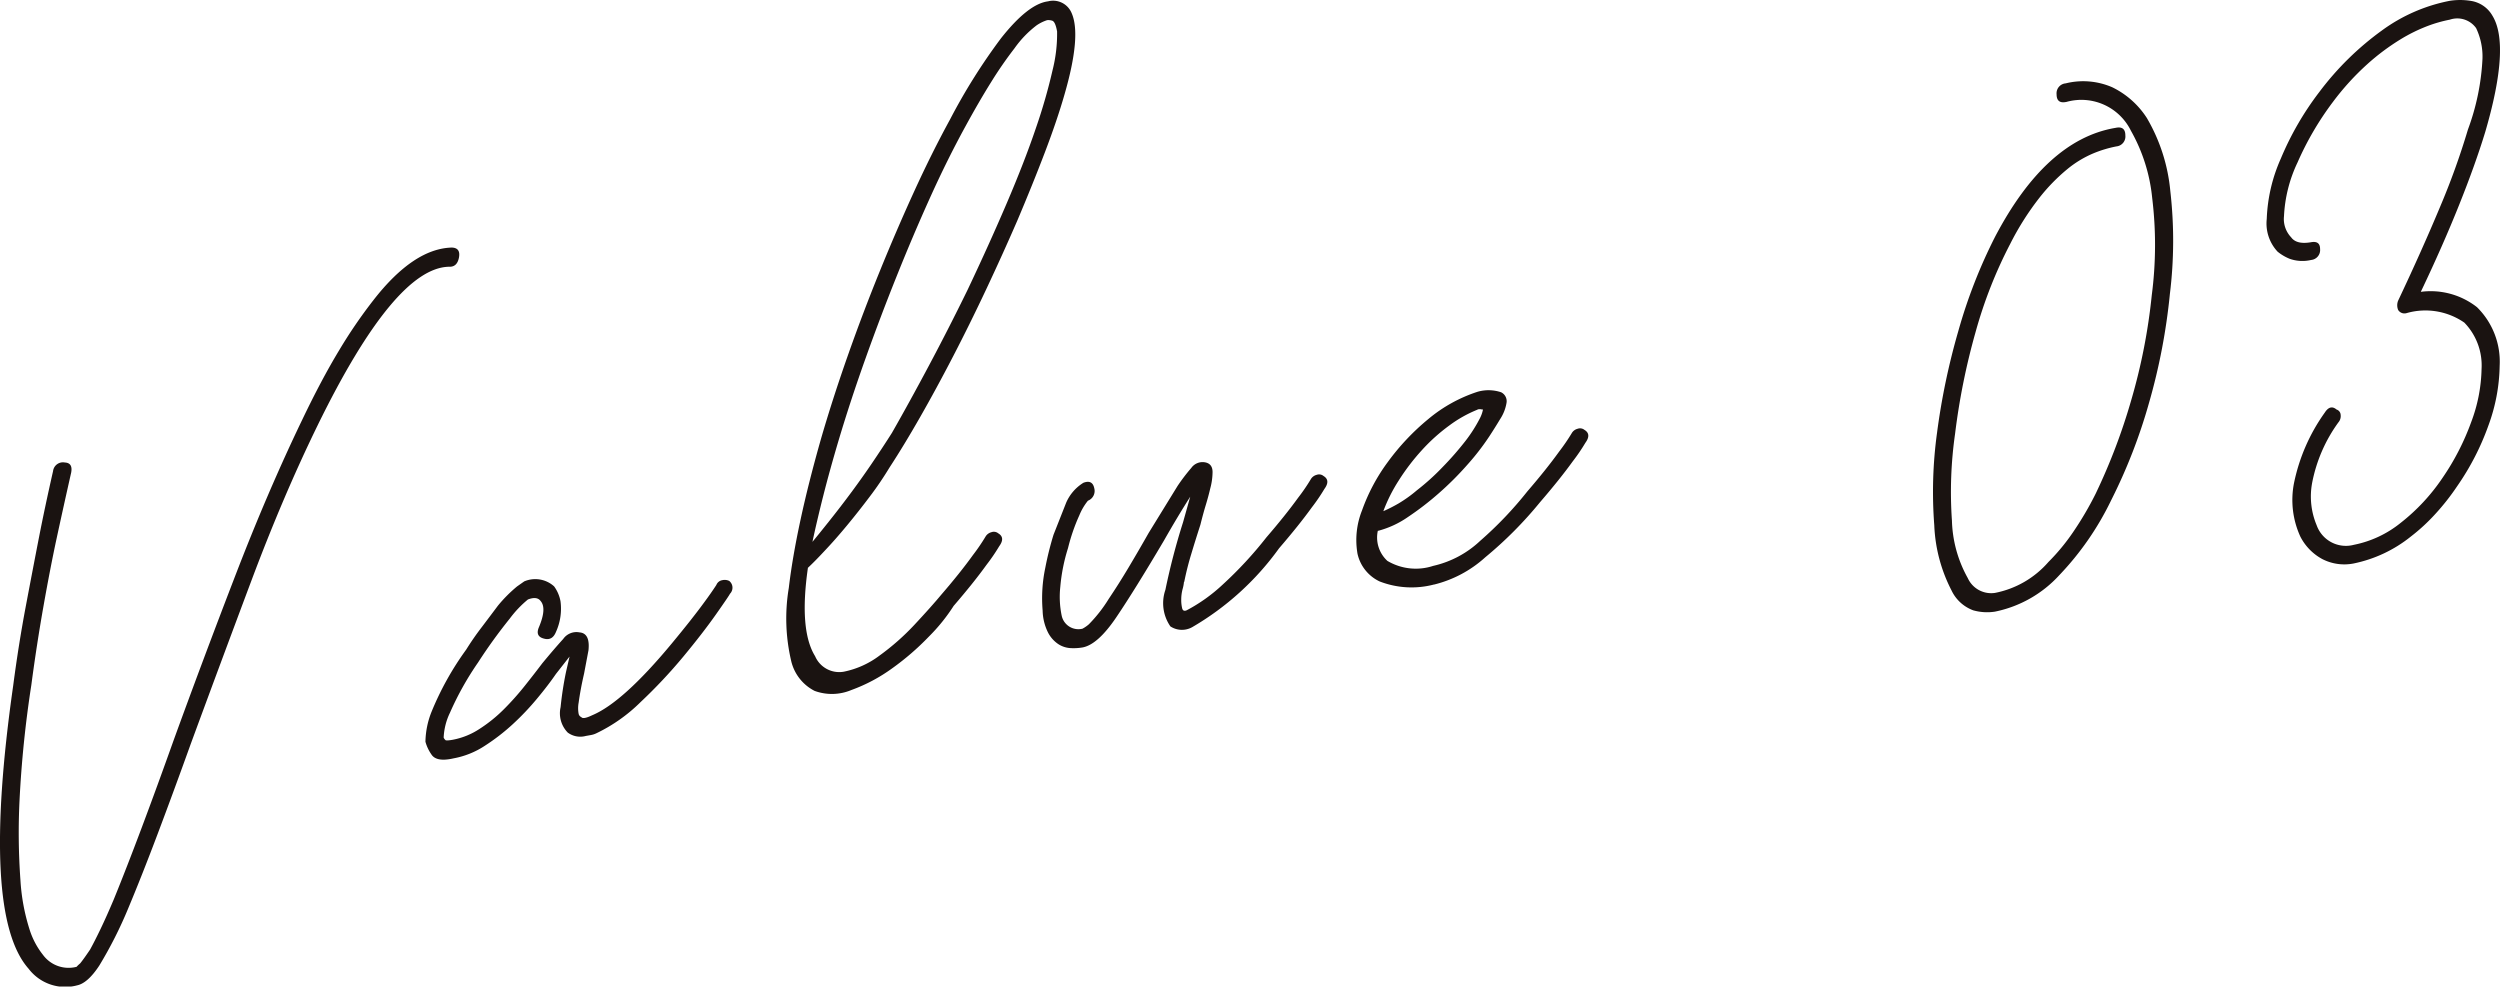 <svg xmlns="http://www.w3.org/2000/svg" xmlns:xlink="http://www.w3.org/1999/xlink" width="139.373" height="55" viewBox="0 0 139.373 55">
  <defs>
    <clipPath id="clip-path">
      <rect id="長方形_6895" data-name="長方形 6895" width="139.373" height="55" fill="none"/>
    </clipPath>
  </defs>
  <g id="グループ_12283" data-name="グループ 12283" transform="translate(0 0)">
    <g id="グループ_12283-2" data-name="グループ 12283" transform="translate(0 0)" clip-path="url(#clip-path)">
      <path id="パス_20712" data-name="パス 20712" d="M4.272,53.121a2.567,2.567,0,0,1-2.678-.935Q-1.084,49.169.736,36.4q.3-2.293.707-4.447t.733-3.828q.327-1.672.782-3.68a.556.556,0,0,1,.658-.48c.3.016.42.2.352.562q-.453,2.008-.809,3.659T2.427,31.96q-.377,2.125-.681,4.417a61.789,61.789,0,0,0-.658,6.445,36.9,36.9,0,0,0,.051,4.42,11.248,11.248,0,0,0,.506,2.748A4.4,4.4,0,0,0,2.4,51.419a1.77,1.77,0,0,0,1.869.661,1.841,1.841,0,0,1,.2-.191c.067-.083.143-.183.227-.3s.194-.275.328-.473q.254-.463.582-1.145c.219-.456.462-1,.733-1.639Q7.05,46.59,7.909,44.3t1.768-4.842q1.617-4.452,3.436-9.174t3.739-8.708q1.061-2.218,2.046-3.851a27.453,27.453,0,0,1,1.945-2.843q2.222-2.84,4.344-2.9.5.016.4.555c-.068.358-.252.531-.556.514q-3.03.064-7.325,8.845-1.92,3.932-3.687,8.646t-3.386,9.114q-.959,2.669-1.843,5.012T7.152,48.811a23.268,23.268,0,0,1-1.617,3.2q-.657,1-1.262,1.108" transform="translate(0 1.819)" fill="#1a1311"/>
      <path id="パス_20713" data-name="パス 20713" d="M37.519,28.123a.481.481,0,0,1,.051.721q-.05.112-.783,1.153T34.967,32.35a28.324,28.324,0,0,1-2.374,2.527,9.068,9.068,0,0,1-2.45,1.735,1.136,1.136,0,0,1-.328.109l-.279.05a1.177,1.177,0,0,1-1.01-.187,1.54,1.54,0,0,1-.4-1.413,19.18,19.18,0,0,1,.3-1.955l.2-.87-.758.968c-.3.437-.657.9-1.061,1.385a14.6,14.6,0,0,1-1.338,1.409A11.431,11.431,0,0,1,23.9,37.321a4.7,4.7,0,0,1-1.743.7q-.961.221-1.237-.226a2.3,2.3,0,0,1-.328-.7,4.685,4.685,0,0,1,.352-1.7,16.479,16.479,0,0,1,1.92-3.437q.4-.644.885-1.275c.319-.423.614-.812.883-1.173A7.873,7.873,0,0,1,25.7,28.436l.4-.281a1.564,1.564,0,0,1,1.667.28,2.044,2.044,0,0,1,.354.824,3.13,3.13,0,0,1-.252,1.712q-.2.5-.657.377c-.337-.079-.438-.288-.3-.623q.456-1.071.1-1.477c-.136-.185-.371-.213-.707-.084a6.009,6.009,0,0,0-1.01,1.063,28.567,28.567,0,0,0-1.769,2.448,16.712,16.712,0,0,0-1.566,2.8,3.511,3.511,0,0,0-.352,1.39.428.428,0,0,0,.1.138c.033.029.168.023.4-.018a4.073,4.073,0,0,0,1.49-.6,8.077,8.077,0,0,0,1.365-1.1,15.193,15.193,0,0,0,1.161-1.3q.53-.665.985-1.267.707-.854,1.162-1.351a.9.9,0,0,1,.91-.369q.6.048.5,1L29.435,33.3c-.067.29-.126.569-.176.839s-.093.53-.126.777a1.7,1.7,0,0,0,0,.624.259.259,0,0,0,.151.183q.1.138.607-.107,1.716-.719,4.445-4.013.556-.672.986-1.216c.286-.364.546-.7.782-1.024q.4-.539.707-1.01a.427.427,0,0,1,.328-.265.587.587,0,0,1,.379.037" transform="translate(3.126 4.257)" fill="#1a1311"/>
      <path id="パス_20714" data-name="パス 20714" d="M47.393,33.758A10.1,10.1,0,0,1,46,35.487a14.594,14.594,0,0,1-2.046,1.768,9.229,9.229,0,0,1-2.274,1.208,2.8,2.8,0,0,1-2.046.048,2.511,2.511,0,0,1-1.314-1.7,10.345,10.345,0,0,1-.126-4.041q.2-1.7.657-3.814t1.162-4.581q.657-2.251,1.49-4.612t1.768-4.661q.935-2.3,1.92-4.454t1.995-4a32.8,32.8,0,0,1,2.83-4.509Q51.536.21,52.647.069a1.118,1.118,0,0,1,1.314.653q.555,1.258-.4,4.55Q53.151,6.7,52.471,8.485T50.93,12.3q-.809,1.863-1.717,3.793t-1.844,3.738q-.935,1.806-1.845,3.4t-1.717,2.829a18.419,18.419,0,0,1-1.085,1.6q-.632.841-1.289,1.634T40.194,30.7c-.387.417-.7.731-.934.948q-.5,3.473.4,4.928a1.464,1.464,0,0,0,1.591.866,4.909,4.909,0,0,0,2-.9A13.35,13.35,0,0,0,45.2,34.823q.933-1,1.489-1.669,1.061-1.228,1.769-2.213a10.926,10.926,0,0,0,.707-1.037.535.535,0,0,1,.328-.241.385.385,0,0,1,.379.065c.268.159.286.4.051.721a10.492,10.492,0,0,1-.707,1.034q-.71.987-1.82,2.275M43.958,24.1q.959-1.679,2.046-3.72t2.148-4.208q1.213-2.557,2.2-4.866t1.616-4.166A30.963,30.963,0,0,0,52.9,3.9a8.263,8.263,0,0,0,.251-2.154c-.067-.37-.159-.57-.278-.6a.685.685,0,0,0-.278-.028,2.3,2.3,0,0,0-.581.285,5.822,5.822,0,0,0-1.238,1.285,22.143,22.143,0,0,0-1.313,1.9q-.658,1.054-1.414,2.437-1.011,1.844-1.97,3.966t-1.869,4.394q-.911,2.27-1.744,4.605t-1.489,4.532q-.506,1.705-.859,3.1t-.606,2.58c.235-.283.537-.658.909-1.125s.758-.964,1.161-1.505.81-1.106,1.213-1.7.791-1.181,1.162-1.767" transform="translate(5.781 0.006)" fill="#1a1311"/>
      <path id="パス_20715" data-name="パス 20715" d="M58.347,29.043a2.012,2.012,0,0,1-.075.4,2.325,2.325,0,0,0-.077.586,2.018,2.018,0,0,0,.051.486c.033.132.117.172.253.113a9.241,9.241,0,0,0,1.995-1.421,21.79,21.79,0,0,0,2.45-2.645Q64,25.338,64.712,24.353a10.319,10.319,0,0,0,.708-1.035.529.529,0,0,1,.328-.242.389.389,0,0,1,.379.065q.4.242.05.721a10.4,10.4,0,0,1-.706,1.035q-.71.985-1.821,2.274a15.671,15.671,0,0,1-4.848,4.4,1.171,1.171,0,0,1-1.213-.046,2.274,2.274,0,0,1-.278-2.033,37.187,37.187,0,0,1,.985-3.77l.4-1.425q-.708,1.114-1.465,2.445-1.617,2.737-2.653,4.271T52.689,32.7a2.95,2.95,0,0,1-.657.037,1.387,1.387,0,0,1-.682-.218,1.72,1.72,0,0,1-.582-.653,2.879,2.879,0,0,1-.3-1.222,8.252,8.252,0,0,1,.151-2.4,17.572,17.572,0,0,1,.455-1.825l.707-1.792a2.444,2.444,0,0,1,.961-1.108c.335-.127.538-.023.606.311a.58.58,0,0,1-.354.688,3.213,3.213,0,0,0-.479.813,10.432,10.432,0,0,0-.632,1.83,9.984,9.984,0,0,0-.43,2.159,5.16,5.16,0,0,0,.076,1.6.951.951,0,0,0,1.162.734,1.885,1.885,0,0,0,.354-.245,7.932,7.932,0,0,0,1.11-1.42q.556-.826,1.112-1.759t1.112-1.914l1.617-2.628a10.465,10.465,0,0,1,.758-.994.771.771,0,0,1,.758-.316c.3.051.446.252.428.6a3.57,3.57,0,0,1-.127.856c-.067.289-.15.6-.251.93s-.2.7-.3,1.1q-.252.776-.5,1.6a16.314,16.314,0,0,0-.4,1.581" transform="translate(7.658 3.395)" fill="#1a1311"/>
      <path id="パス_20716" data-name="パス 20716" d="M69.982,29.716a4.924,4.924,0,0,1-3.032-.169A2.243,2.243,0,0,1,65.713,28a4.47,4.47,0,0,1,.253-2.415,10.356,10.356,0,0,1,1.439-2.7A13.069,13.069,0,0,1,69.653,20.5a8.266,8.266,0,0,1,2.754-1.528A2.206,2.206,0,0,1,73.72,19a.553.553,0,0,1,.3.6,2.33,2.33,0,0,1-.354.895q-.3.5-.606.966a13.649,13.649,0,0,1-1.213,1.569,17.359,17.359,0,0,1-1.616,1.613,16.384,16.384,0,0,1-1.717,1.319,5.248,5.248,0,0,1-1.617.753l-.051.009A1.768,1.768,0,0,0,67.38,28.4a3.1,3.1,0,0,0,2.551.279,5.623,5.623,0,0,0,2.626-1.4,20.78,20.78,0,0,0,2.627-2.755q1.059-1.228,1.768-2.213a11.025,11.025,0,0,0,.708-1.035.525.525,0,0,1,.327-.242.393.393,0,0,1,.38.063q.4.242.05.721a10.233,10.233,0,0,1-.707,1.037q-.708.983-1.82,2.273A22.022,22.022,0,0,1,72.836,28.2a6.6,6.6,0,0,1-2.853,1.52m2.425-9.753a7,7,0,0,0-1.566.877A10.094,10.094,0,0,0,69.3,22.23a12.126,12.126,0,0,0-1.287,1.686,8.9,8.9,0,0,0-.86,1.714,8.458,8.458,0,0,0,.86-.438,7.394,7.394,0,0,0,1.01-.726,12.975,12.975,0,0,0,1.439-1.3,17.146,17.146,0,0,0,1.289-1.477,8.078,8.078,0,0,0,.782-1.231,1.849,1.849,0,0,0,.177-.5.191.191,0,0,1-.1-.009.5.5,0,0,0-.2.009" transform="translate(9.966 2.869)" fill="#1a1311"/>
      <path id="パス_20717" data-name="パス 20717" d="M105.5,6.015a9.838,9.838,0,0,1,1.289,4.045,24.249,24.249,0,0,1-.025,5.733,34.047,34.047,0,0,1-1.162,6.066,30.24,30.24,0,0,1-2.122,5.453,16.248,16.248,0,0,1-2.88,4.155A6.65,6.65,0,0,1,97.014,33.5a2.851,2.851,0,0,1-1.213-.073,2.168,2.168,0,0,1-1.213-1.115,8.648,8.648,0,0,1-.959-3.633,24.249,24.249,0,0,1,.152-5.131,38.164,38.164,0,0,1,1.186-5.68,28.737,28.737,0,0,1,2.047-5.257q2.828-5.394,6.668-6.072l.1-.018q.5-.086.5.433a.555.555,0,0,1-.5.61,6.643,6.643,0,0,0-1.264.379,5.867,5.867,0,0,0-1.464.882,10.287,10.287,0,0,0-1.566,1.606,15.5,15.5,0,0,0-1.617,2.551,25.077,25.077,0,0,0-1.945,4.953,37.46,37.46,0,0,0-1.136,5.643,22.97,22.97,0,0,0-.176,4.85,6.929,6.929,0,0,0,.882,3.2,1.432,1.432,0,0,0,1.517.828,5.287,5.287,0,0,0,2.981-1.724,11.468,11.468,0,0,0,1.363-1.647,18.262,18.262,0,0,0,1.264-2.149,33.364,33.364,0,0,0,1.995-5.249,32.536,32.536,0,0,0,1.138-5.825,21.636,21.636,0,0,0,.024-5.422,9.491,9.491,0,0,0-1.186-3.75,3.077,3.077,0,0,0-3.587-1.608l-.051.009q-.506.09-.506-.432a.555.555,0,0,1,.506-.609,4.061,4.061,0,0,1,2.6.218,4.78,4.78,0,0,1,1.944,1.74" transform="translate(14.205 0.598)" fill="#1a1311"/>
      <path id="パス_20718" data-name="パス 20718" d="M122.293.876q1.011,1.647-.4,6.478-.555,1.819-1.464,4.088T118.3,16.27a4.183,4.183,0,0,1,3.132.855,4.264,4.264,0,0,1,1.264,3.267,10.049,10.049,0,0,1-.631,3.341,14.335,14.335,0,0,1-1.744,3.381,12.9,12.9,0,0,1-1.213,1.541,10.448,10.448,0,0,1-1.364,1.257,7.492,7.492,0,0,1-3.183,1.5,2.68,2.68,0,0,1-1.744-.24,2.937,2.937,0,0,1-1.237-1.267,4.9,4.9,0,0,1-.352-2.959A10.309,10.309,0,0,1,112.948,23q.3-.468.657-.168a.327.327,0,0,1,.227.3.535.535,0,0,1-.126.414,8.458,8.458,0,0,0-1.466,3.383,4.139,4.139,0,0,0,.253,2.351,1.73,1.73,0,0,0,2.071,1.094,6.014,6.014,0,0,0,2.6-1.214,10.92,10.92,0,0,0,2.35-2.524,13.723,13.723,0,0,0,1.591-3.094,8.821,8.821,0,0,0,.582-2.967,3.429,3.429,0,0,0-.961-2.59,3.814,3.814,0,0,0-3.233-.525.412.412,0,0,1-.456-.18.684.684,0,0,1,0-.521q1.315-2.783,2.326-5.2a41.156,41.156,0,0,0,1.565-4.339,13.163,13.163,0,0,0,.81-3.945,3.679,3.679,0,0,0-.355-1.708,1.29,1.29,0,0,0-1.466-.471,7.646,7.646,0,0,0-1.211.343,9.115,9.115,0,0,0-1.566.772,12.658,12.658,0,0,0-1.819,1.363,14.562,14.562,0,0,0-1.92,2.109,16.792,16.792,0,0,0-1.971,3.369,7.809,7.809,0,0,0-.757,3,1.474,1.474,0,0,0,.4,1.179c.2.278.572.366,1.112.272.336-.06.5.068.5.38a.555.555,0,0,1-.5.61A2.135,2.135,0,0,1,111,14.432a2.636,2.636,0,0,1-.682-.4,2.3,2.3,0,0,1-.607-1.821,9.049,9.049,0,0,1,.784-3.368,16.64,16.64,0,0,1,2.146-3.712A16.268,16.268,0,0,1,116.13,1.7,9.442,9.442,0,0,1,119.918.045a3.72,3.72,0,0,1,1.239.016,1.68,1.68,0,0,1,1.136.815" transform="translate(16.658 0)" fill="#1a1311"/>
    </g>
  </g>
</svg>
